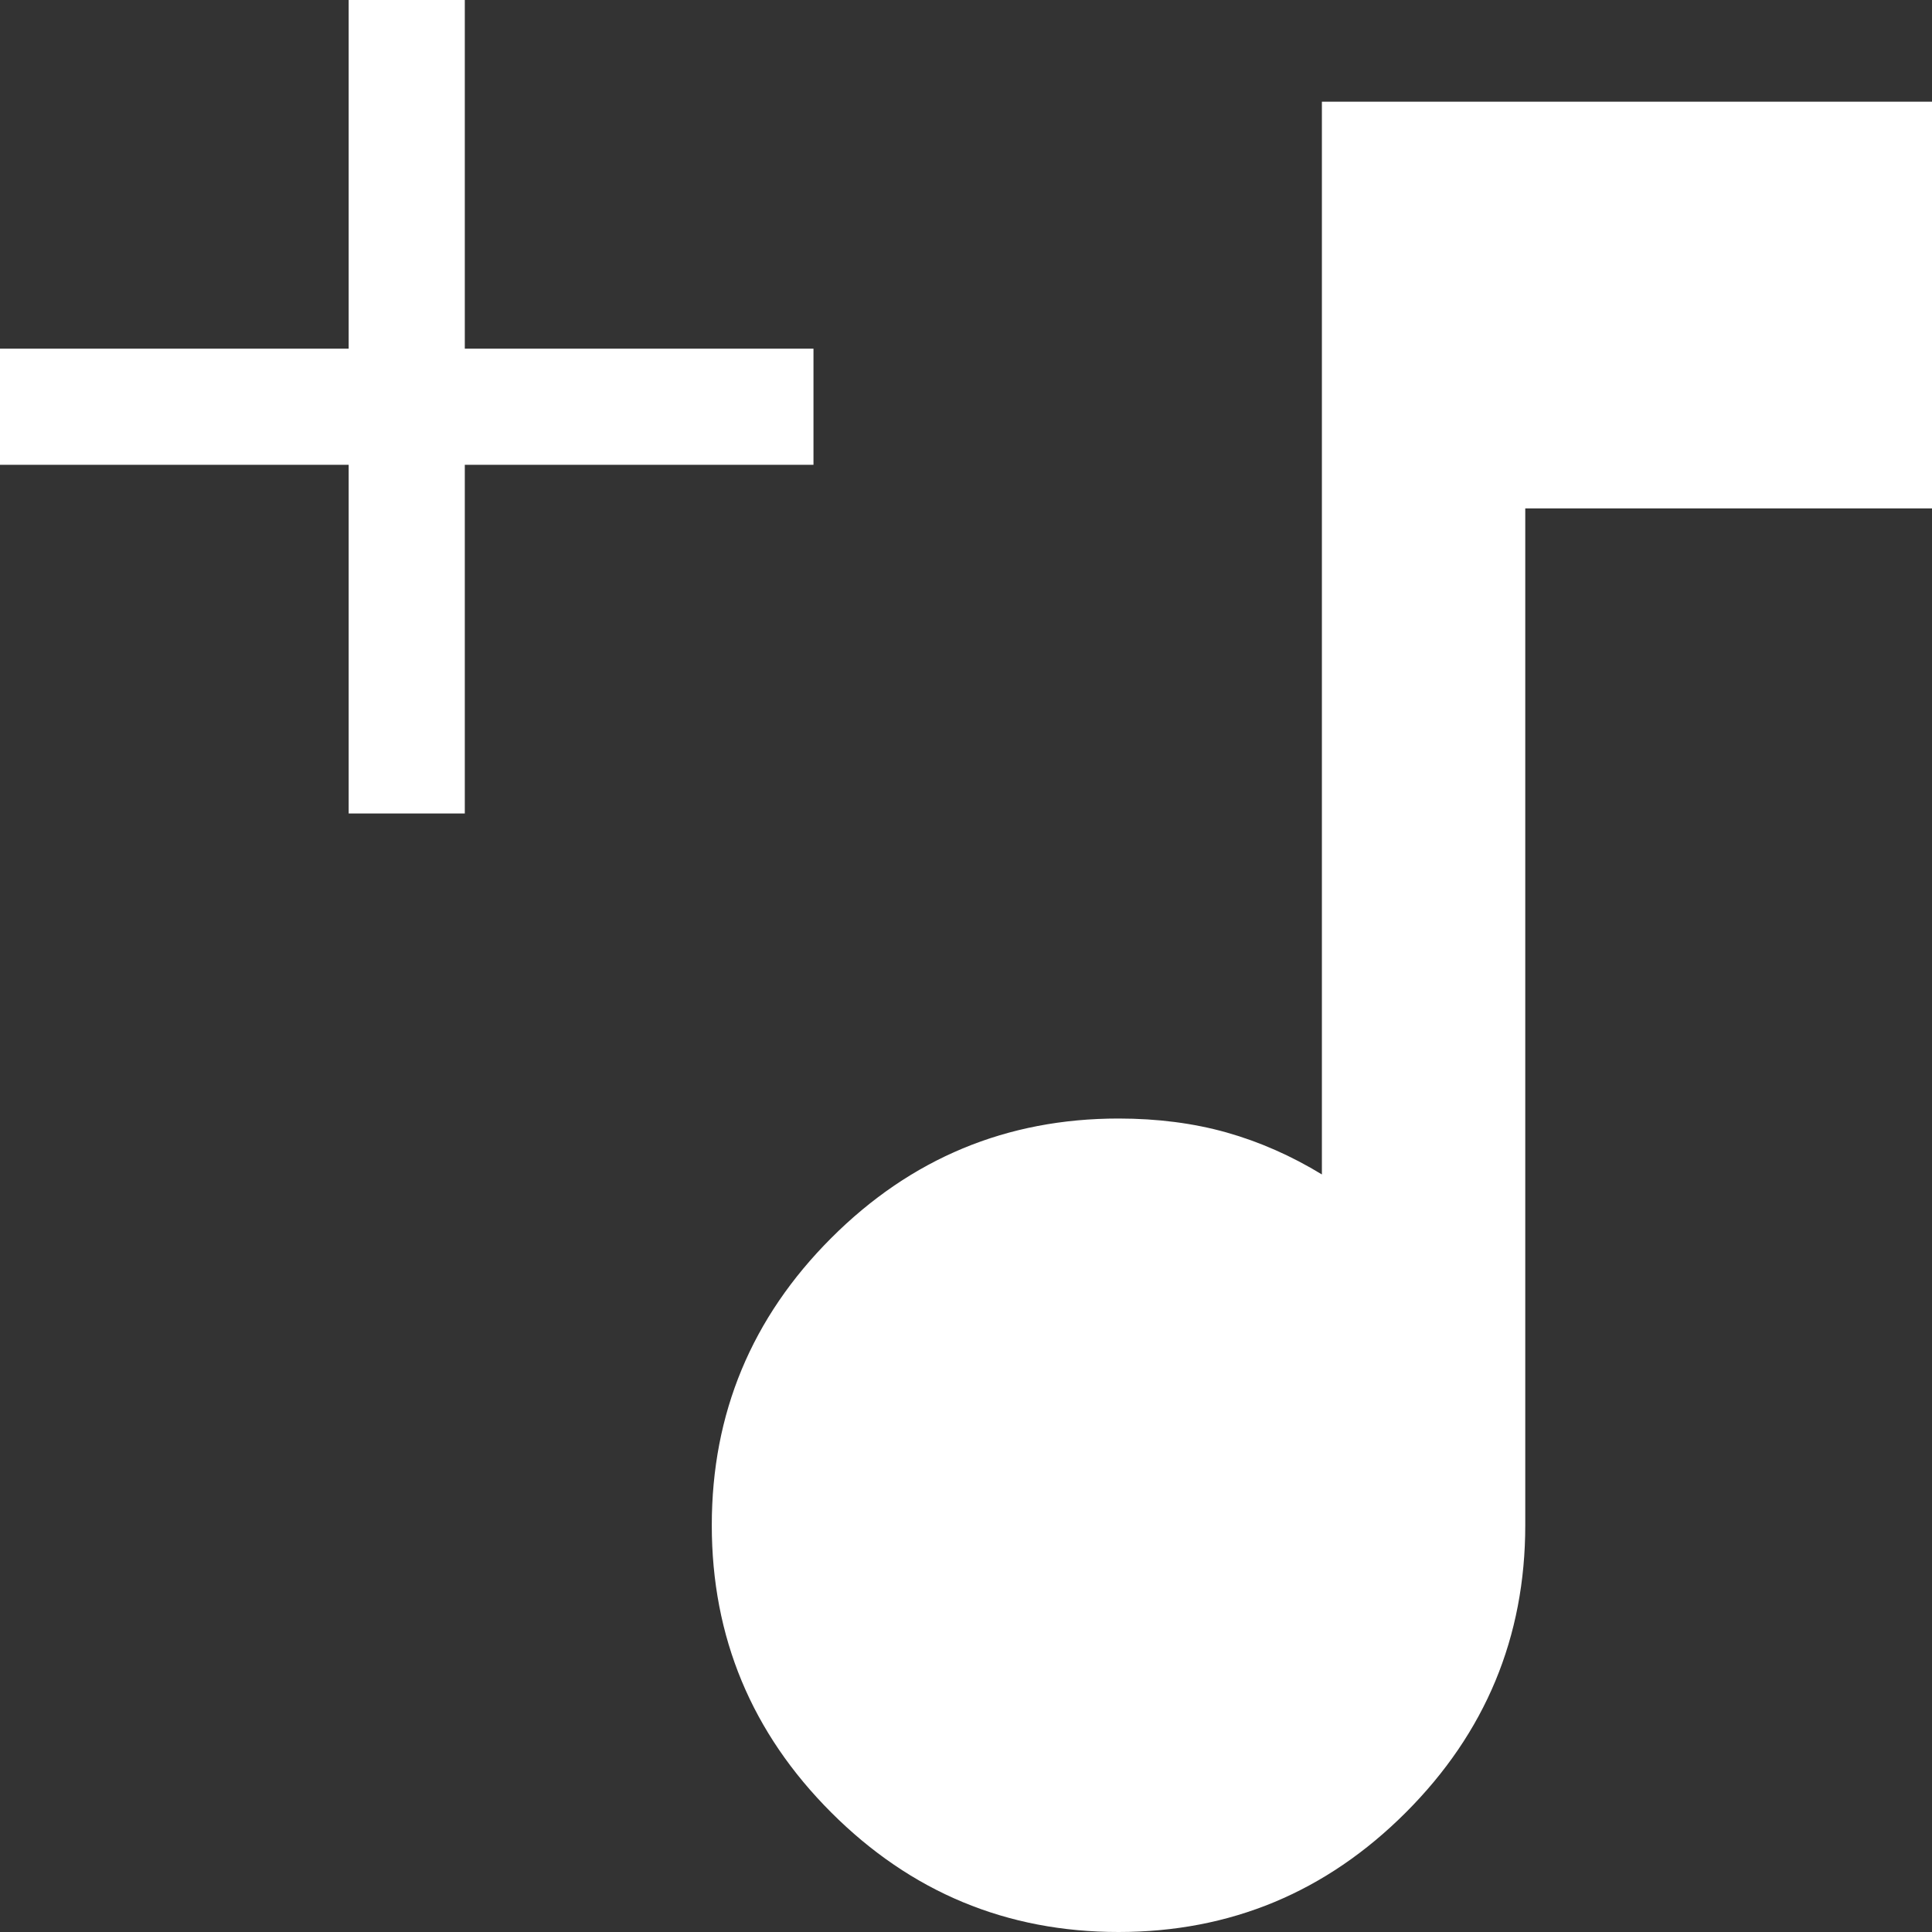 <svg width="19" height="19" viewBox="0 0 19 19" fill="none" xmlns="http://www.w3.org/2000/svg">
<rect x="0" y="0" width="19" height="19" fill="#333333" stroke="none"/>
<path d="M11 19C9.9 19 8.958 18.608 8.175 17.825C7.392 17.042 7 16.1 7 15C7 13.9 7.392 12.958 8.175 12.175C8.958 11.392 9.9 11 11 11C11.383 11 11.738 11.046 12.062 11.137C12.387 11.229 12.7 11.367 13 11.55V1H19V5H15V15C15 16.1 14.608 17.042 13.825 17.825C13.042 18.608 12.1 19 11 19Z" fill="white"/>
<path d="M3.429 4.571H0V3.429H3.429V0H4.571V3.429H8V4.571H4.571V8H3.429V4.571Z" fill="white"/>
</svg>
